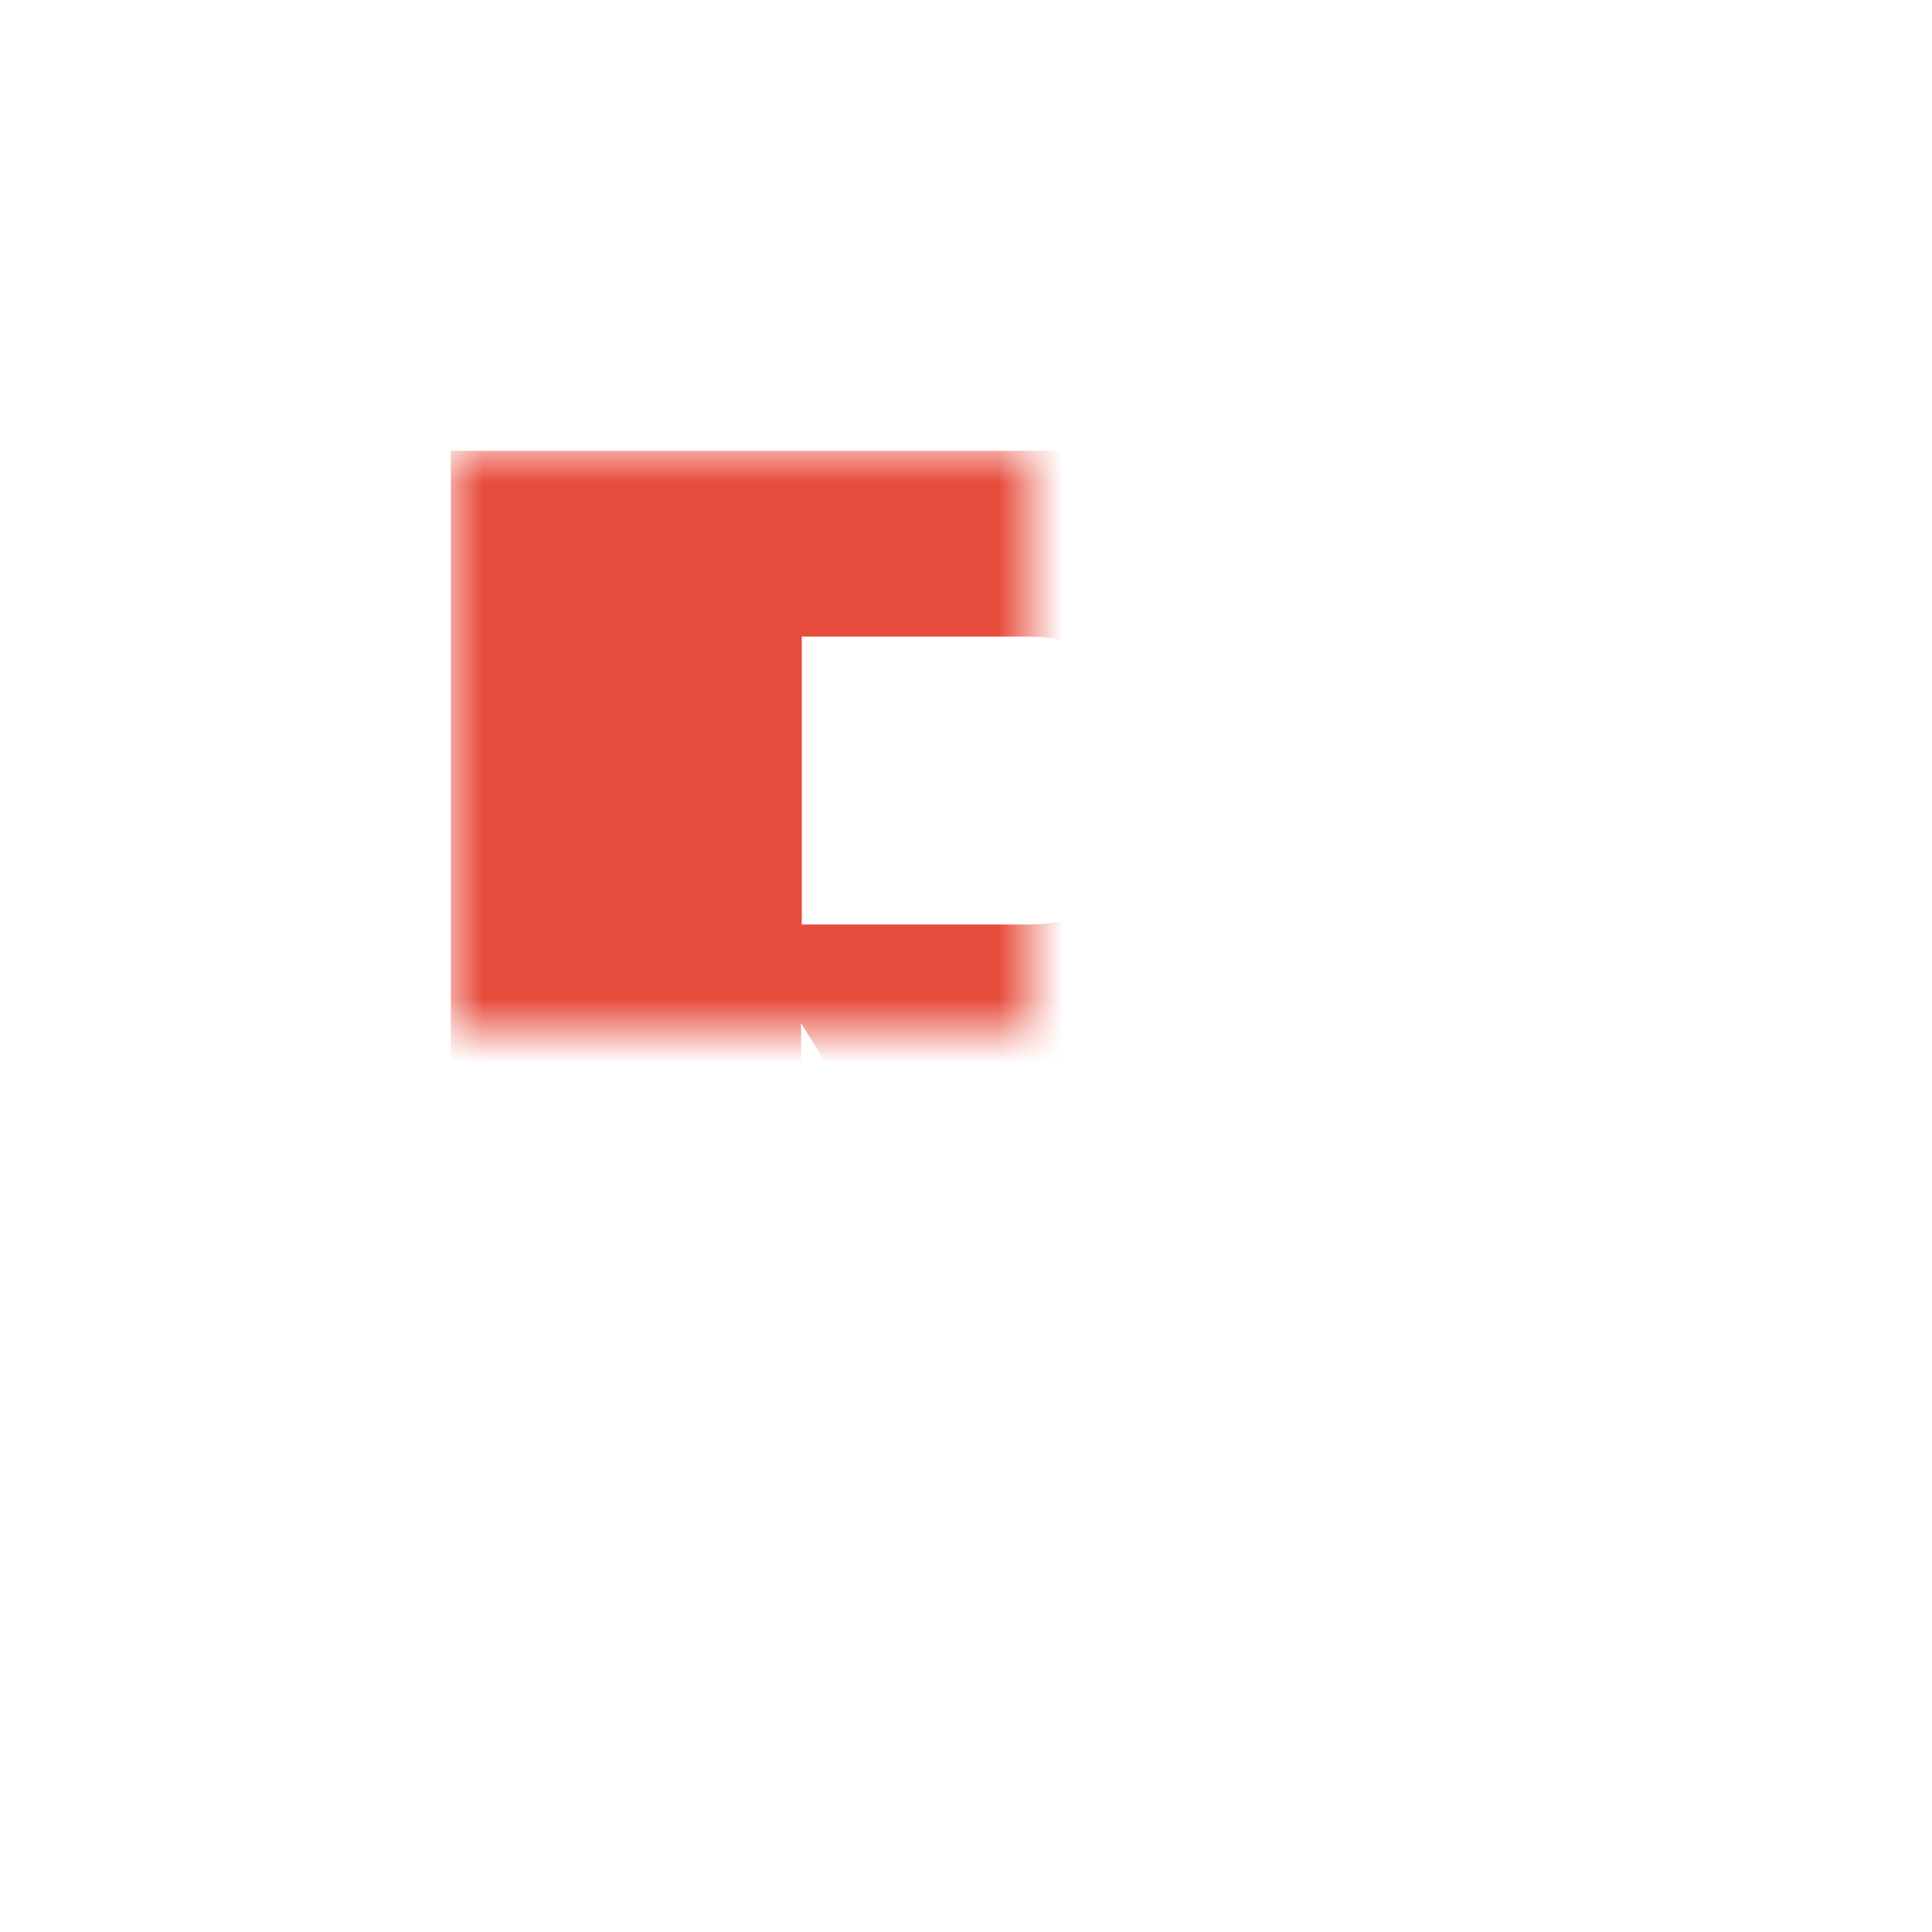 <svg xmlns="http://www.w3.org/2000/svg" xmlns:xlink="http://www.w3.org/1999/xlink" width="30" height="30" viewBox="0 0 30 30" fill="none"><defs><rect id="path_0" x="0" y="0" width="30" height="30" /><rect id="path_1" x="0" y="0" width="16" height="15.999" /></defs><g opacity="1" transform="translate(0 0)  rotate(0 15 15)"><mask id="bg-mask" fill="white"><use xlink:href="#path_0"></use></mask><g mask="url(#bg-mask)" ><path id="矩形 1" fill-rule="evenodd" transform="translate(0 0)  rotate(0 15 15)" opacity="1" d="M0,30L30,30L30,0L0,0L0,30Z " /><g opacity="1" transform="translate(7 7)  rotate(0 8 8)"><mask id="bg-mask" fill="white"><use xlink:href="#path_1"></use></mask><g mask="url(#bg-mask)" ><path id="分组 11" fill-rule="evenodd" style="fill:#E74C3C" transform="translate(0 0)  rotate(0 8 8)" opacity="1" d="M0 0L0 12.5L5.44 12.5L5.44 8.89L9.87 16L15.37 16L10.84 9.62C17.94 9.62 17.57 0 10.58 0L0 0Z M11.33 5.115C11.28 3.865 10.25 2.885 9 2.885L5.45 2.885L5.45 7.355L9 7.355C10.25 7.355 11.28 6.365 11.33 5.115Z " /></g></g></g></g></svg>